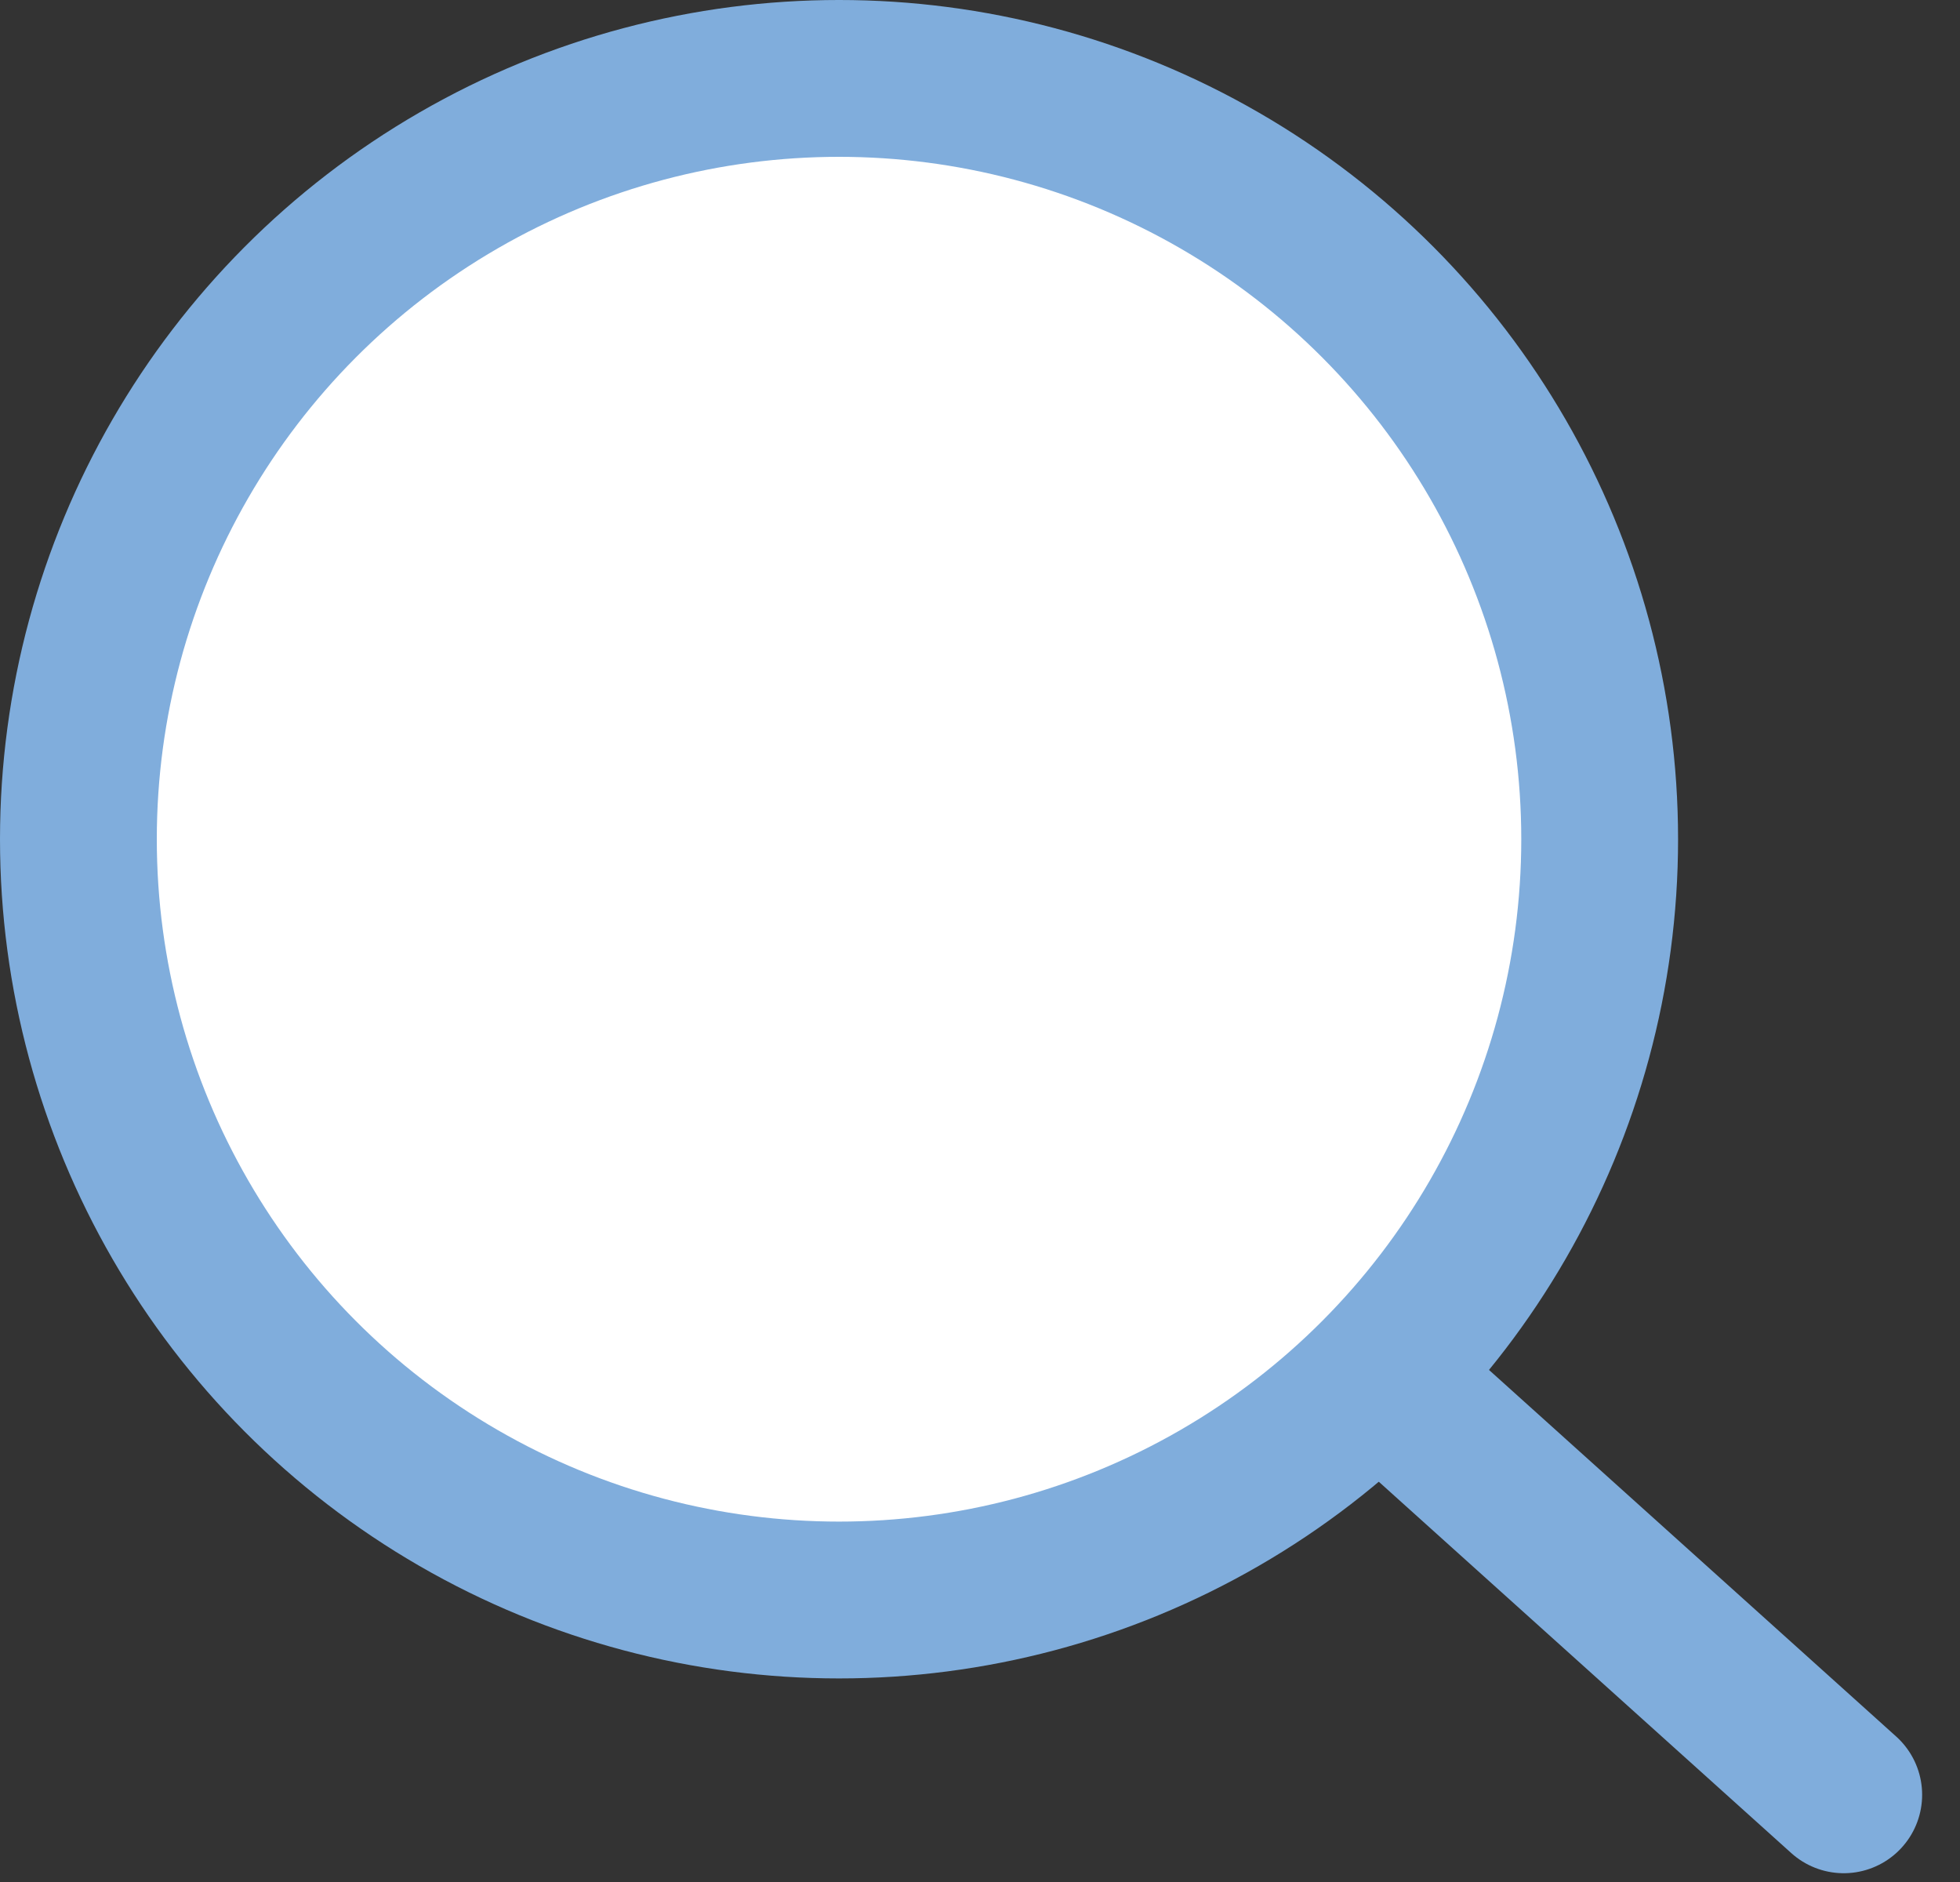 <svg width="25" height="24" viewBox="0 0 25 24" fill="none" xmlns="http://www.w3.org/2000/svg">
<rect x="0" y="0" width="25" height="24" fill="#333333" stroke="none"/>
<path d="M17.222 17.222L23.517 22.888" stroke="#80ADDC" stroke-width="2" stroke-linecap="round" stroke-linejoin="round"/>
<circle cx="10.702" cy="10.702" r="9.702" fill="white" stroke="#80ADDC" stroke-width="2"/>
</svg>
